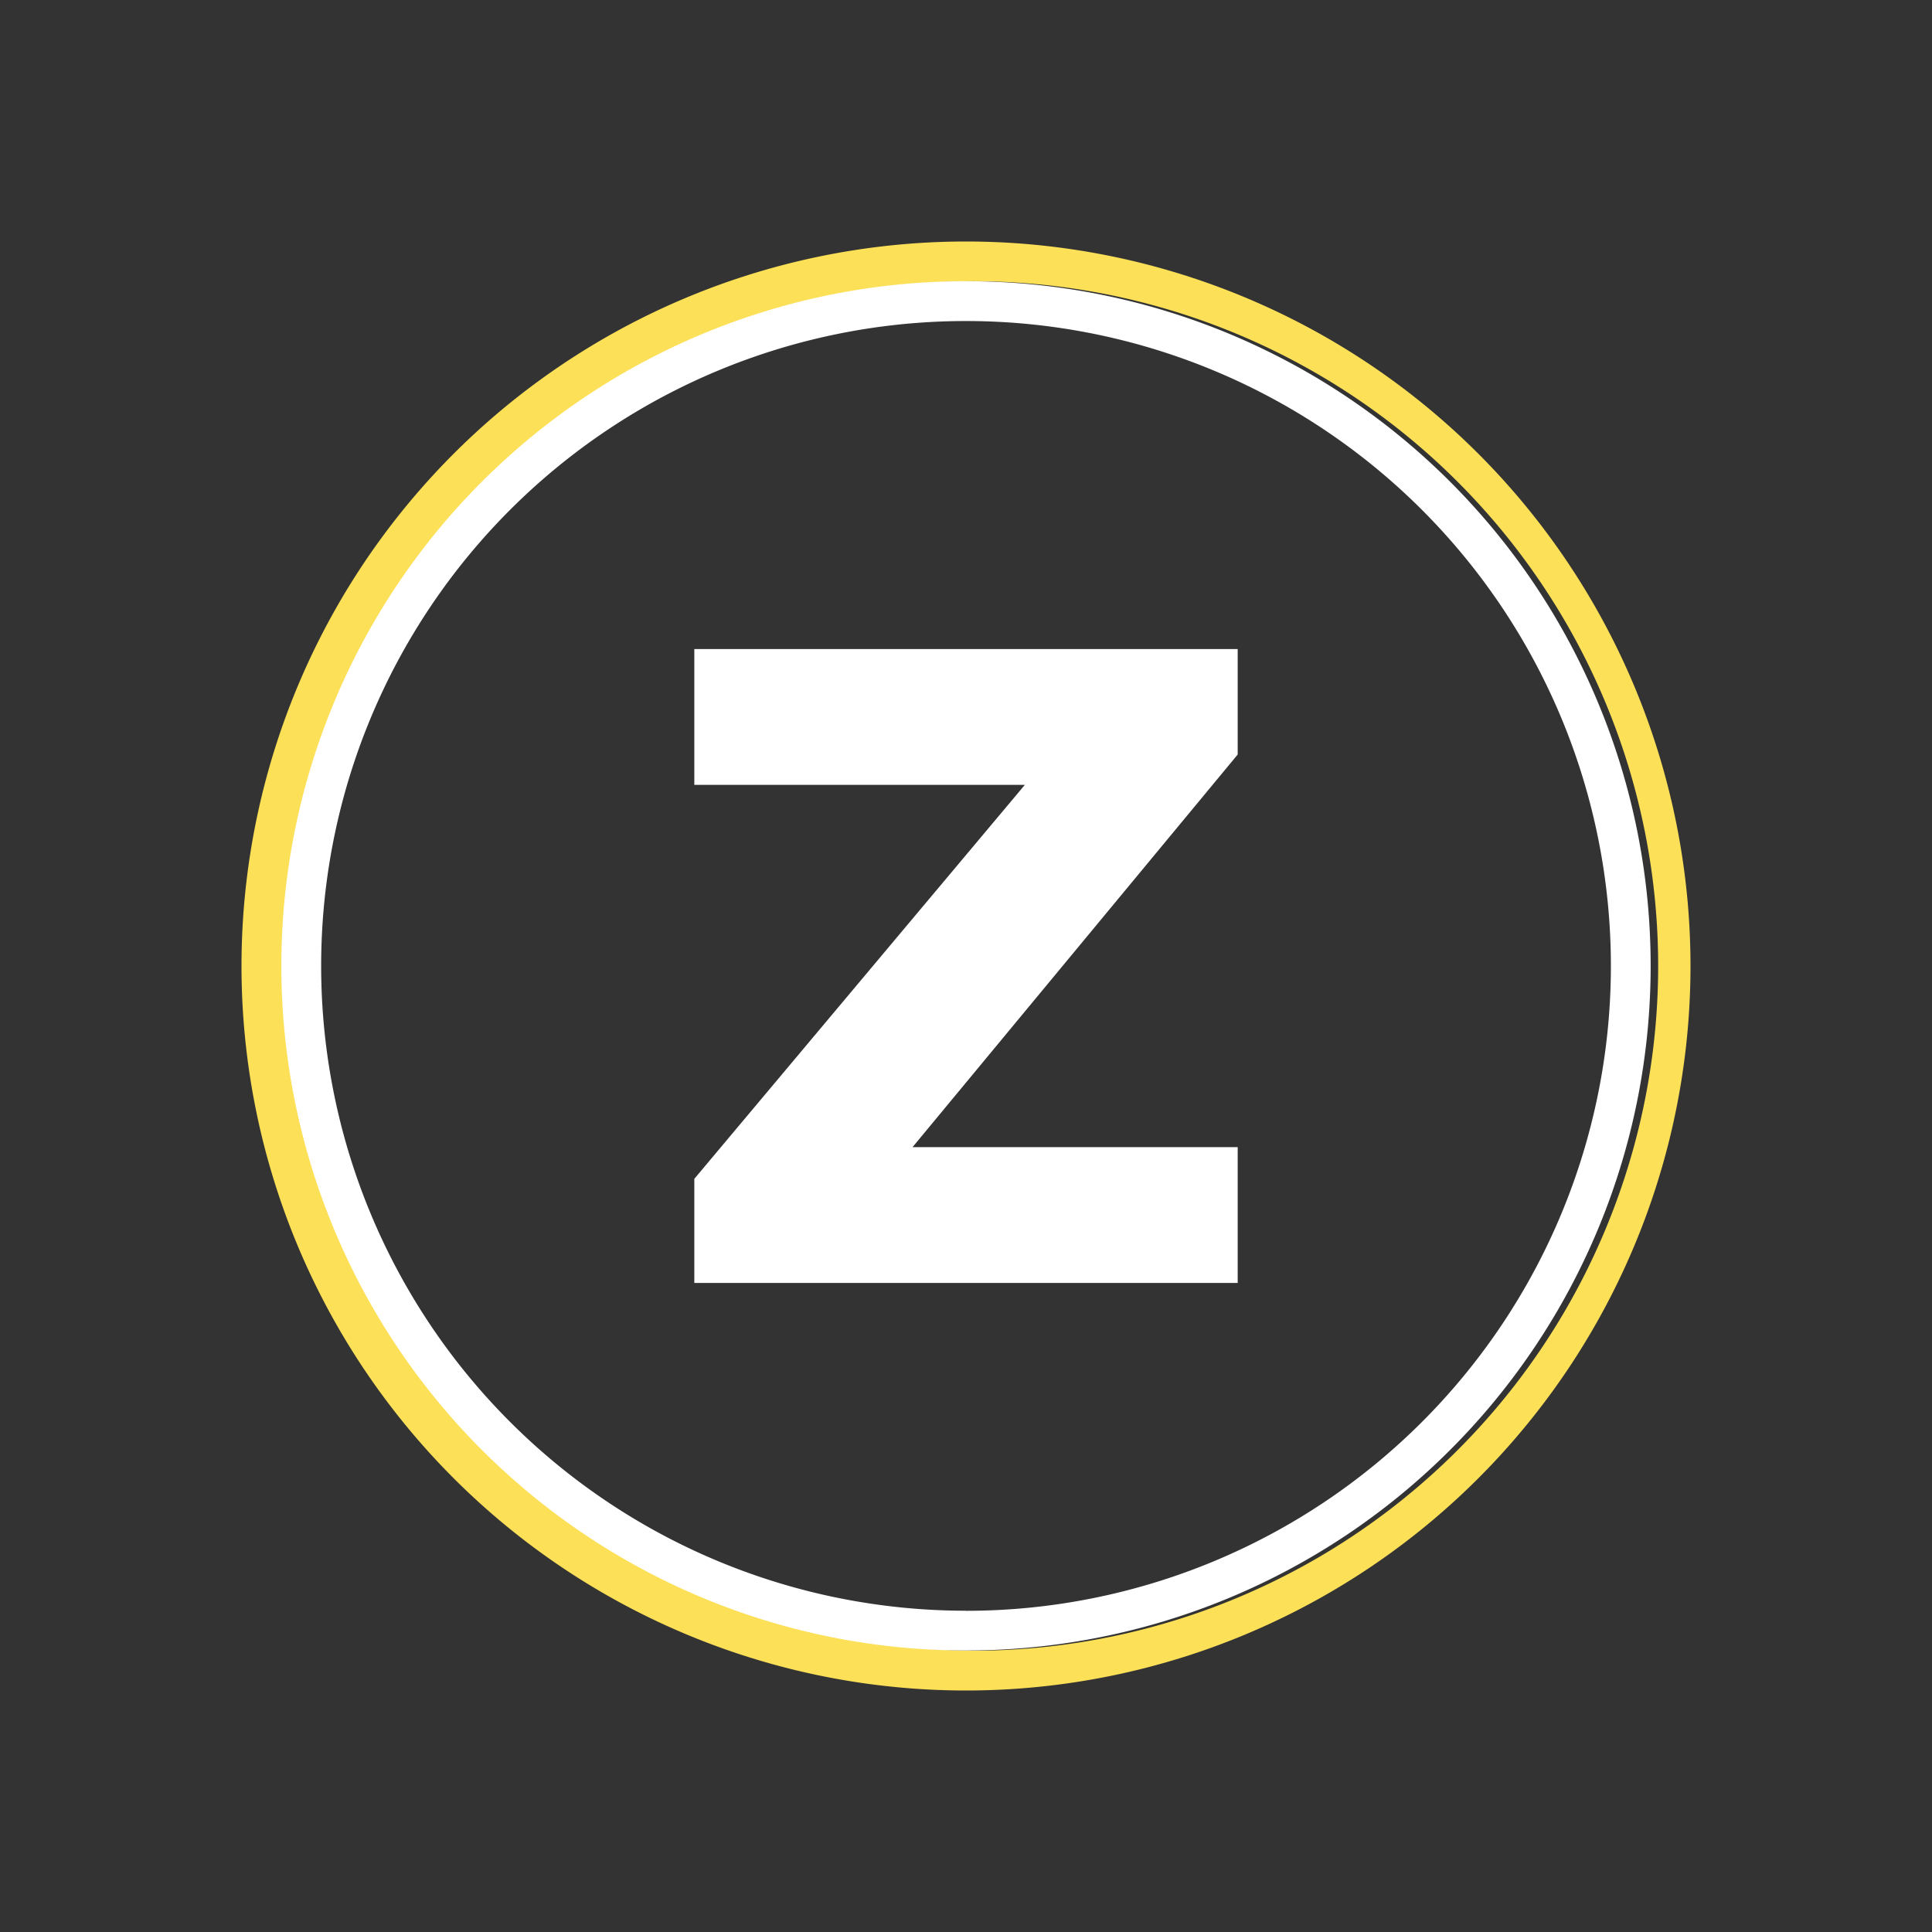 <svg xmlns="http://www.w3.org/2000/svg" width="1em" height="1em" viewBox="0 0 24 24"><rect x="0" y="0" width="24" height="24" fill="#333333" stroke="none"/><g fill="none"><path fill="#FCE058" fill-rule="evenodd" d="M12 20.505a8.506 8.506 0 1 0 0-17.011a8.506 8.506 0 0 0 0 17.01M12 21a9 9 0 1 0 0-18a9 9 0 0 0 0 18" clip-rule="evenodd"/><path fill="#fff" fill-rule="evenodd" d="M12 20.01a8.01 8.01 0 1 0 0-16.022a8.01 8.01 0 0 0 0 16.021m0 .494a8.505 8.505 0 1 0 0-17.01a8.505 8.505 0 0 0 0 17.01" clip-rule="evenodd"/><path fill="#fff" d="M15.375 8.063h-6.75V9.75h4.106l-4.106 4.894v1.293h6.75V14.25h-4.039l4.039-4.877z"/></g></svg>
